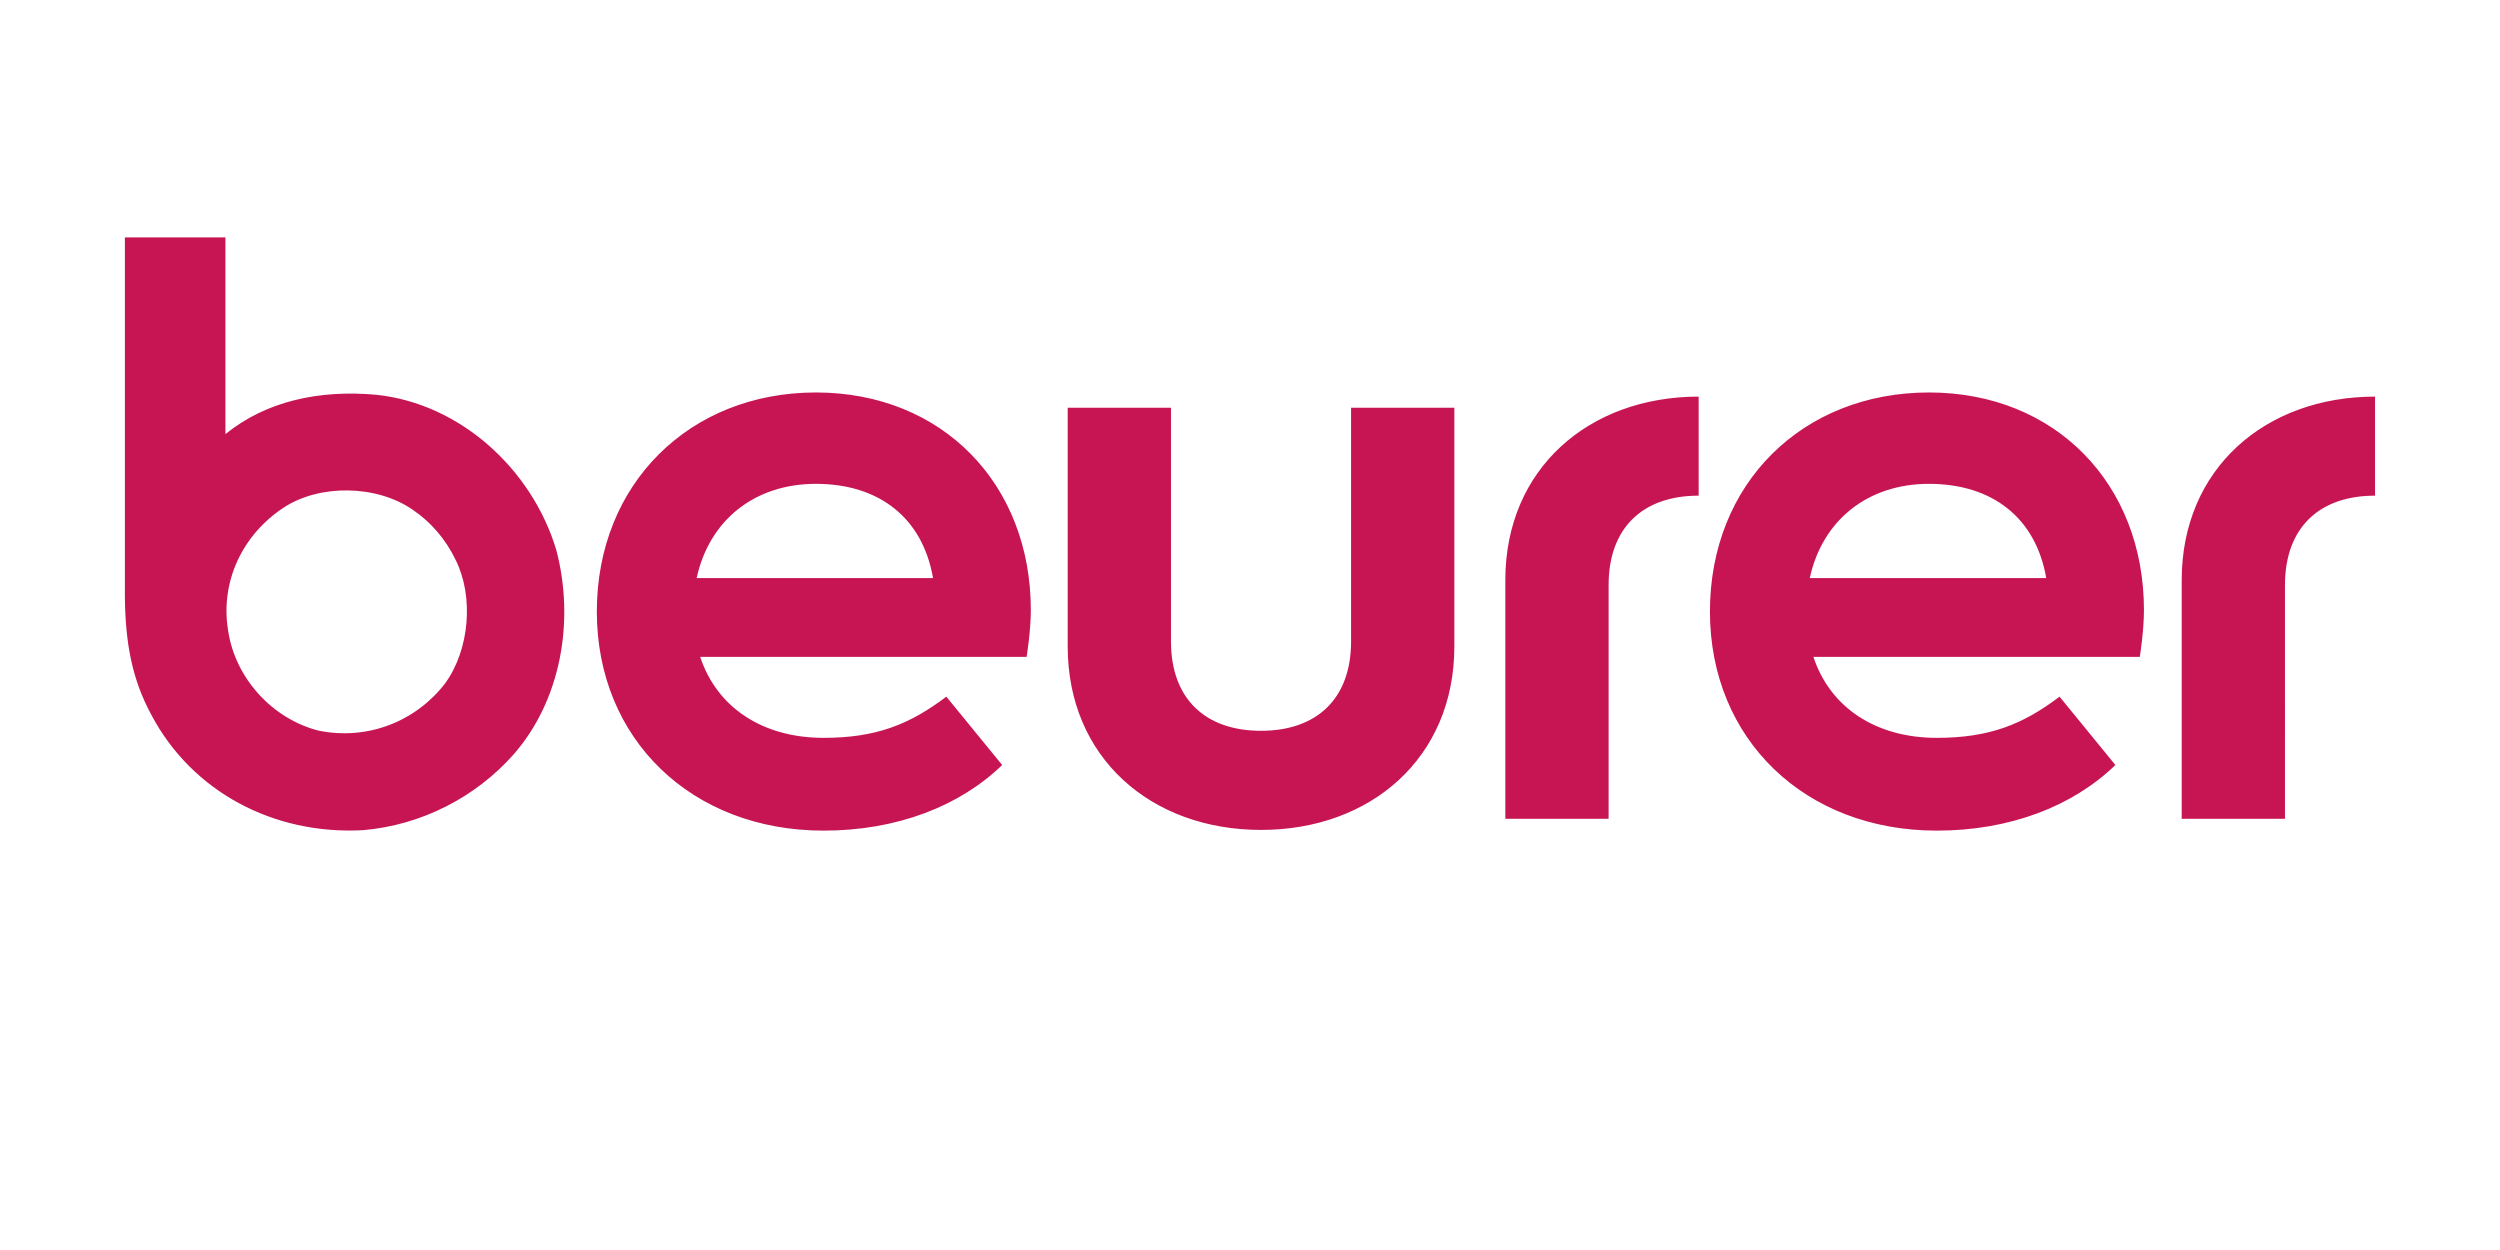 <?xml version="1.0" encoding="utf-8"?>
<!-- Generator: Adobe Illustrator 26.0.1, SVG Export Plug-In . SVG Version: 6.00 Build 0)  -->
<svg version="1.1" id="Ebene_1" xmlns="http://www.w3.org/2000/svg" xmlns:xlink="http://www.w3.org/1999/xlink" x="0px" y="0px"
	 viewBox="0 0 283.46 141.73" style="enable-background:new 0 0 283.46 141.73;" xml:space="preserve">
<style type="text/css">
	.st0{fill:#C71553;}
</style>
<g>
	<path class="st0" d="M269.29,56.2V44.97c-12.42,0-21.92,8.15-21.92,20.81v27.06h11.71V66.33C259.08,59.84,262.96,56.2,269.29,56.2
		 M242.62,74.48c0,0,0.47-2.93,0.47-5.3c0-14.32-10.05-24.68-24.37-24.68c-14.32,0-24.84,10.29-24.84,24.84
		c0,14.48,10.76,24.84,25.72,24.84c8.31,0,15.43-2.77,20.25-7.44l-6.33-7.75c-4.19,3.17-7.99,4.67-13.92,4.67
		c-6.96,0-12.1-3.47-13.99-9.18H242.62z M232.01,65.54h-26.81c1.42-6.54,6.56-10.68,13.51-10.68
		C225.92,54.86,230.83,58.73,232.01,65.54 M192.6,56.2V44.97c-12.42,0-21.92,8.15-21.92,20.81v27.06h11.71V66.33
		C182.39,59.84,186.27,56.2,192.6,56.2 M164.9,73.29V46.23h-11.71v26.5c0,6.49-3.88,10.13-10.21,10.13
		c-6.33,0-10.21-3.64-10.21-10.13v-26.5h-11.71v27.06c0,12.66,9.49,20.81,21.92,20.81C155.4,94.1,164.9,85.95,164.9,73.29
		 M116.4,74.48c0,0,0.48-2.93,0.48-5.3c0-14.32-10.05-24.68-24.37-24.68c-14.32,0-24.84,10.36-24.84,24.84
		c0,14.48,10.76,24.84,25.71,24.84c8.31,0,15.43-2.77,20.25-7.44l-6.33-7.75c-4.19,3.17-7.99,4.67-13.92,4.67
		c-6.96,0-12.1-3.47-13.99-9.18H116.4z M105.79,65.54H78.99C80.41,59,85.54,54.86,92.5,54.86C99.7,54.86,104.61,58.73,105.79,65.54
		 M58.26,85.51c5.28-6.04,6.97-15.04,4.8-23.2c-2.76-9.12-10.87-16.55-20.4-17.55c-6.4-0.58-12.45,0.69-17.1,4.46v-22.3h-11.4v40.74
		c0.05,5.26,0.82,9.38,3,13.39c4.59,8.69,13.83,13.63,24,13.08C47.76,93.56,53.91,90.43,58.26,85.51 M50.47,77.48
		c-3.27,4.27-8.77,6.53-14.4,5.35c-5.18-1.34-9.39-5.91-10.2-11.3c-0.94-5.63,1.68-10.95,6.3-13.98c4.06-2.67,10.57-2.61,14.7,0.3
		c1.97,1.34,3.67,3.29,4.8,5.65C53.73,67.62,53.26,73.65,50.47,77.48"/>
</g>
</svg>
